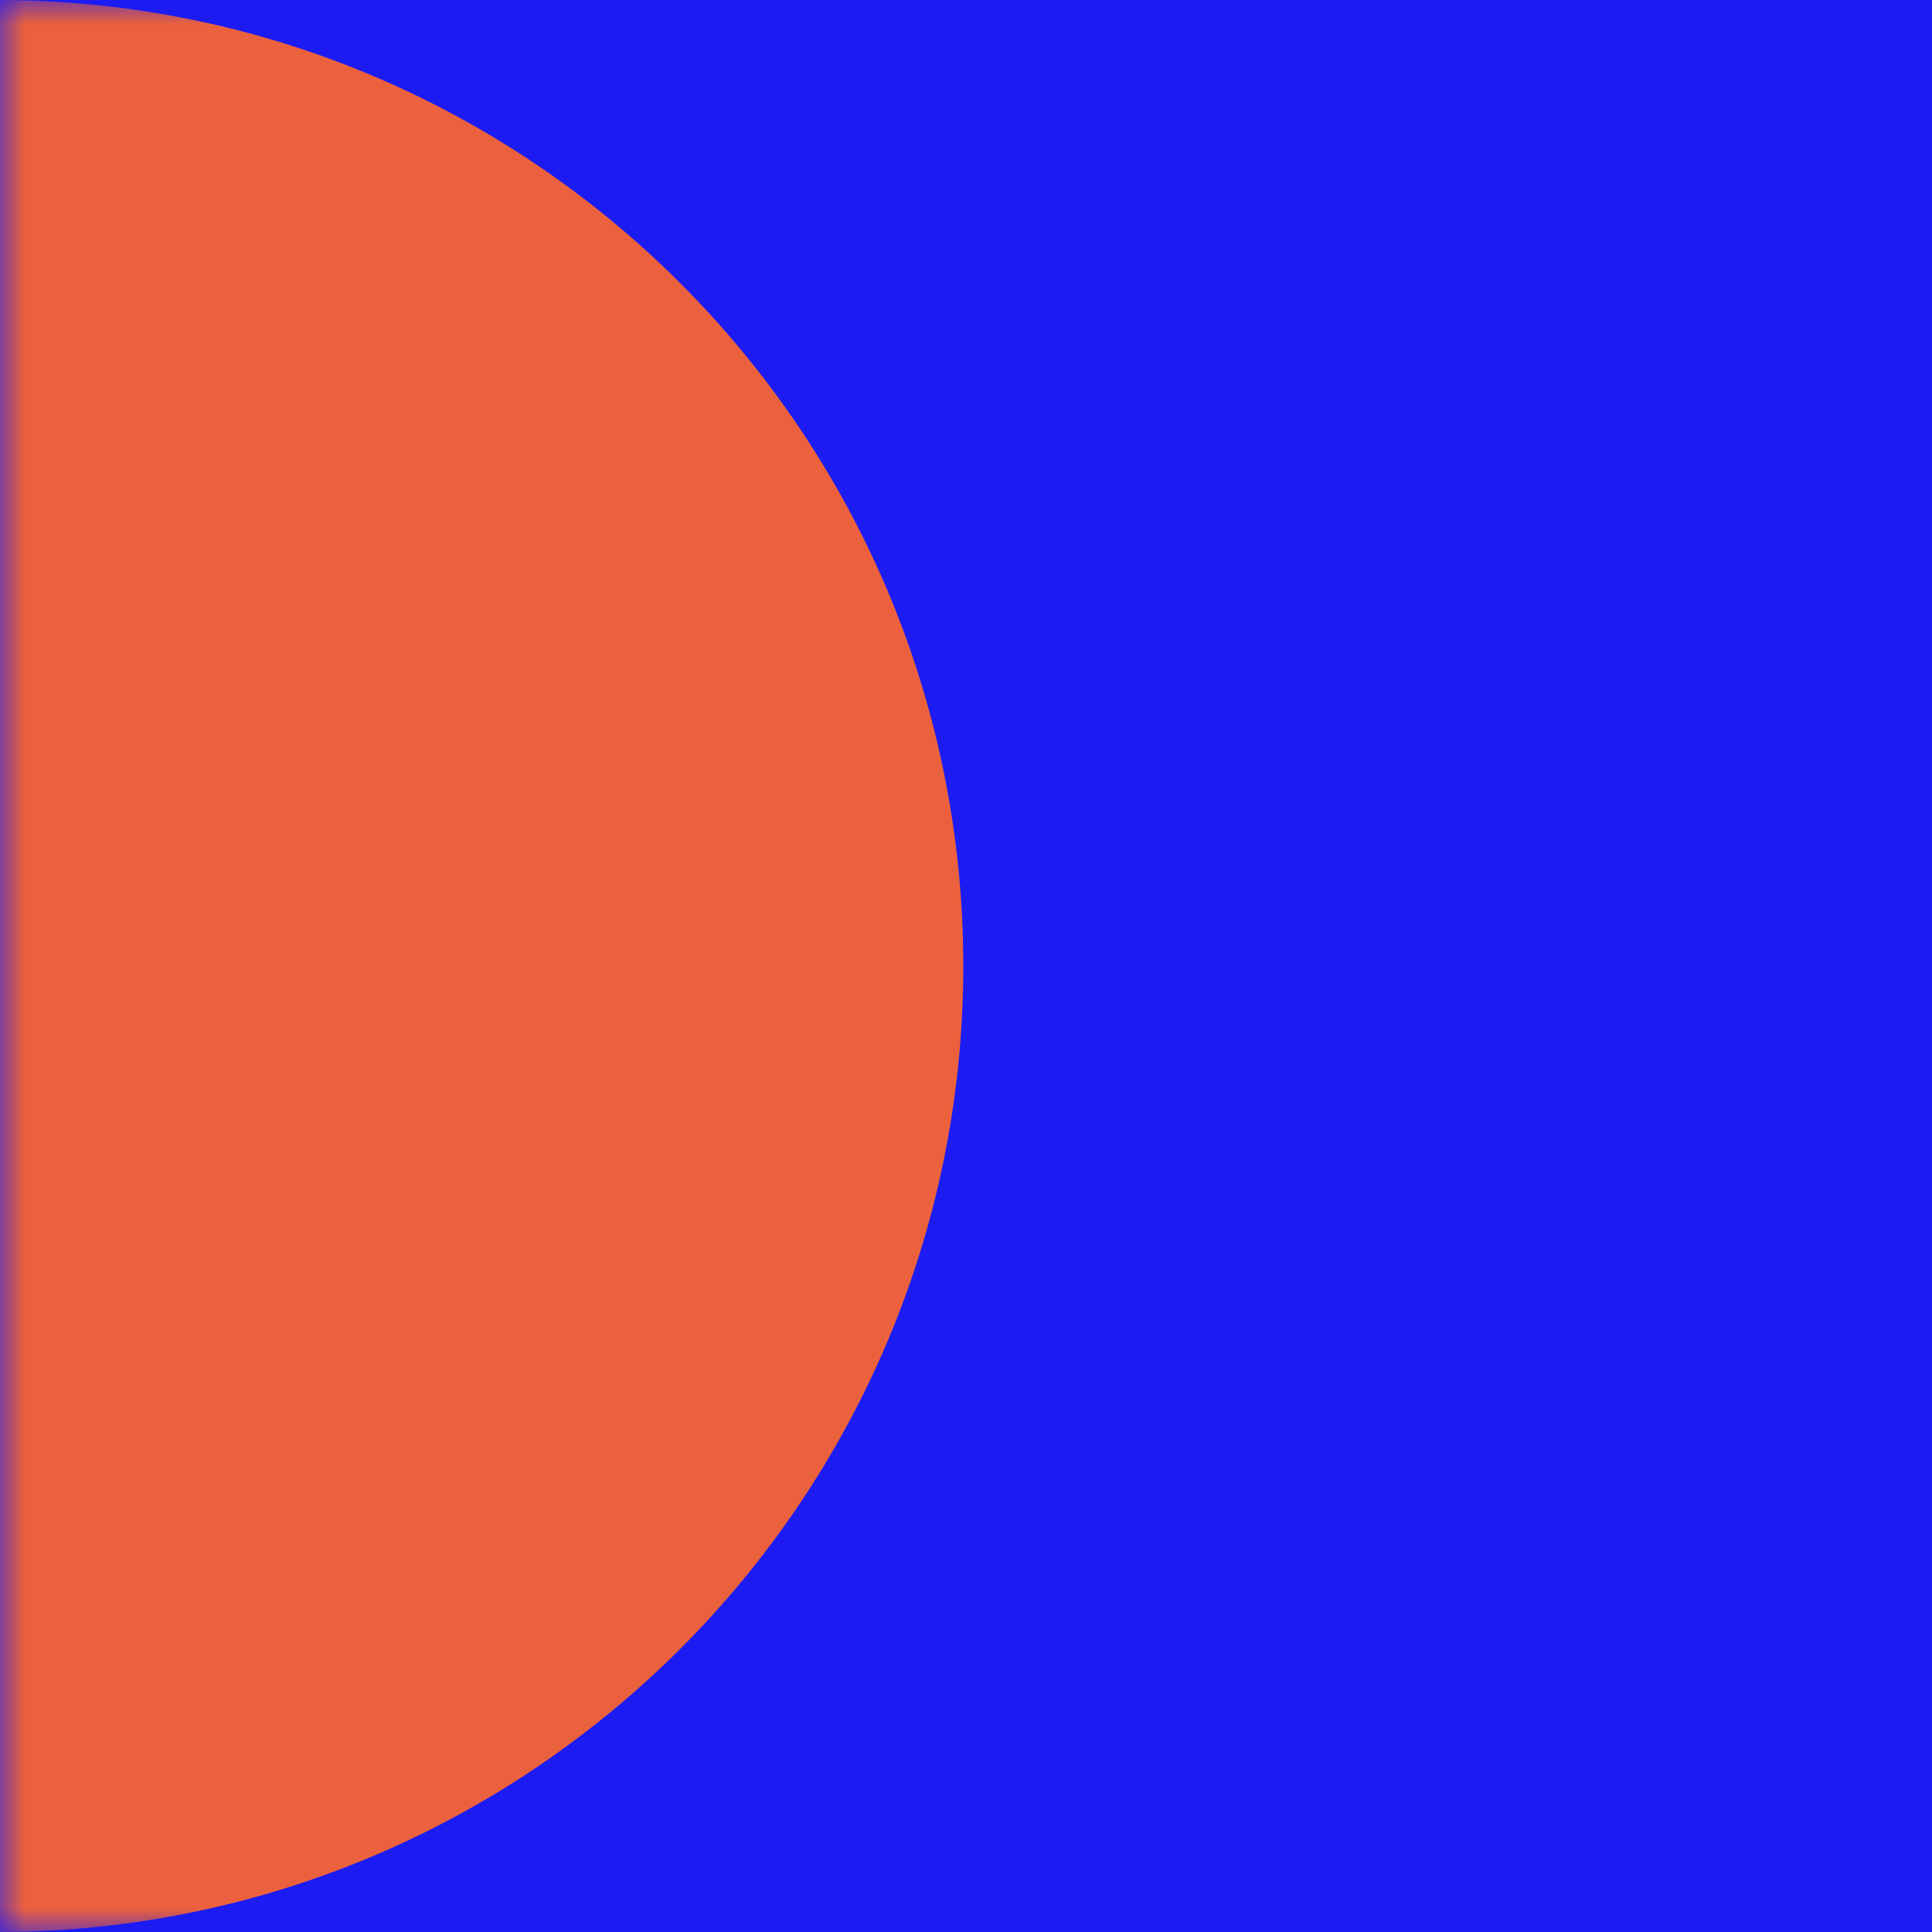 <svg width="40" height="40" viewBox="0 0 40 40" fill="none" xmlns="http://www.w3.org/2000/svg">
<path d="M40 0H0V40H40V0Z" fill="#1C1CF2"/>
<mask id="mask0_331_1236" style="mask-type:alpha" maskUnits="userSpaceOnUse" x="0" y="0" width="40" height="40">
<path d="M40 0H0V40H40V0Z" fill="#1C1CF2"/>
</mask>
<g mask="url(#mask0_331_1236)">
<path d="M-20.055 20C-20.055 8.963 -11.093 0 -0.056 0C10.981 0 19.944 8.963 19.944 20C19.944 31.037 10.981 40 -0.056 40C-11.093 40 -20.055 31.037 -20.055 20Z" fill="#EB613D"/>
</g>
</svg>
